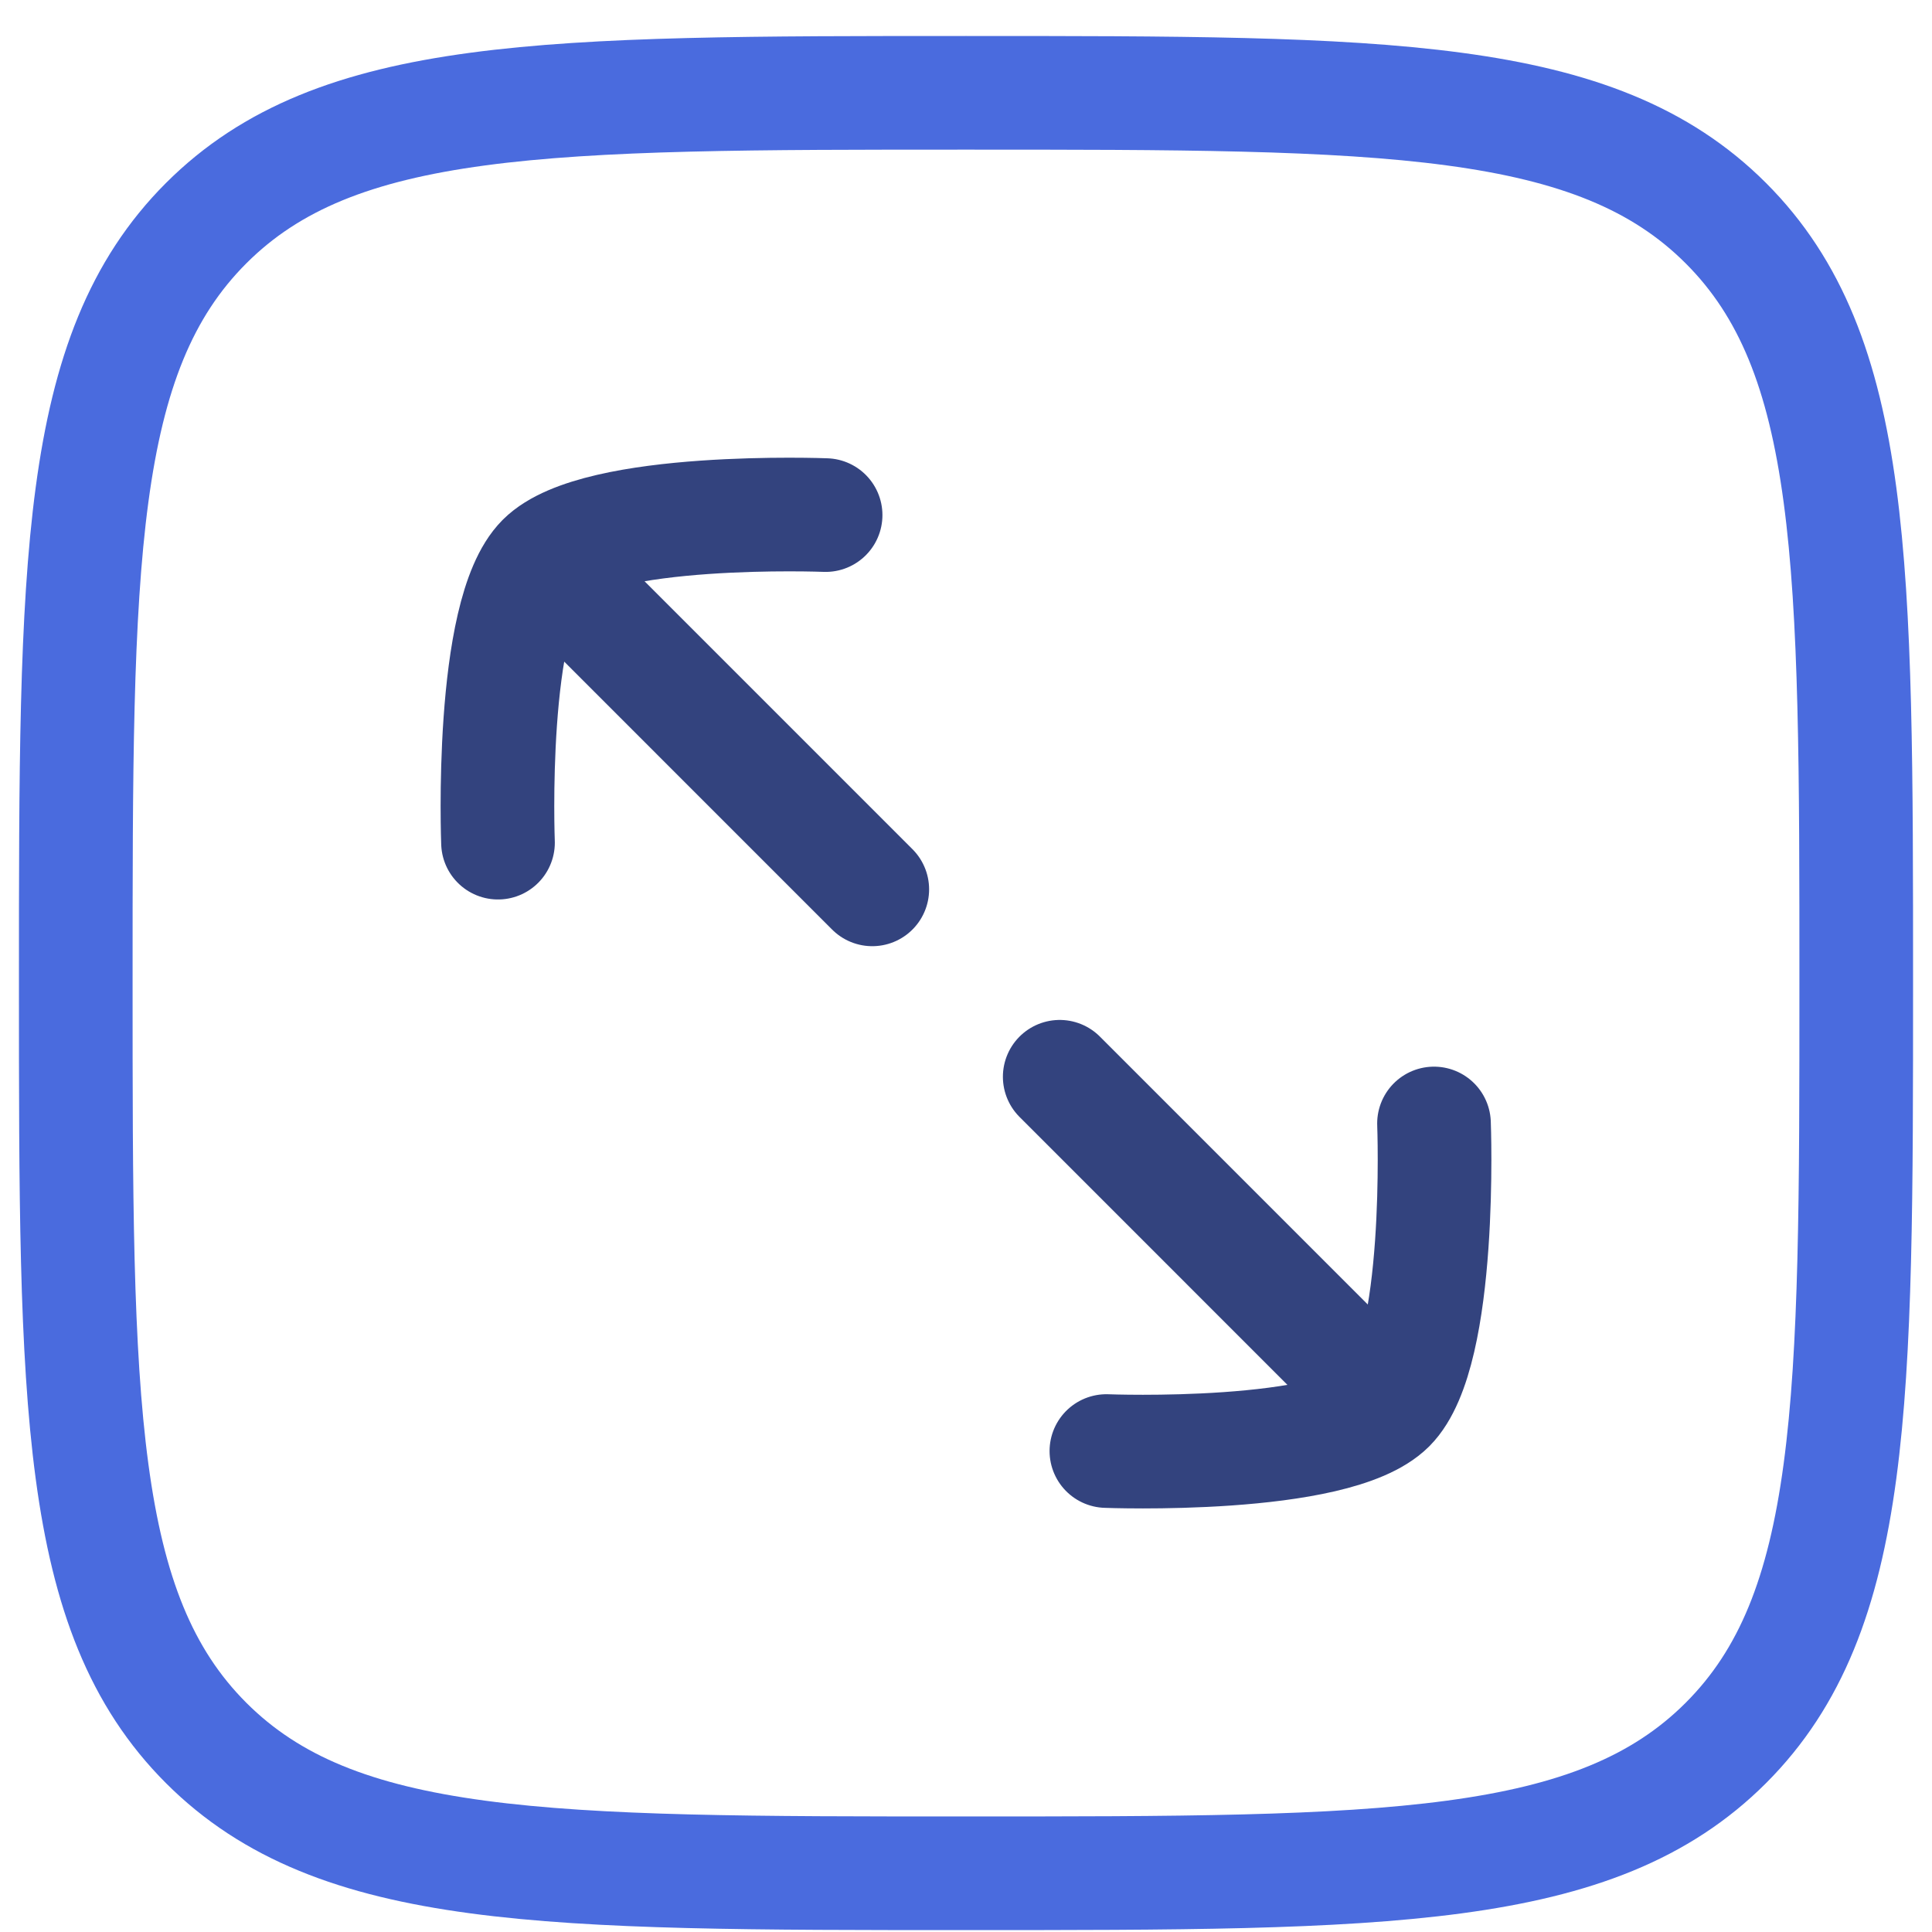 <svg width="51" height="51" viewBox="0 0 51 51" fill="none" xmlns="http://www.w3.org/2000/svg">
<path d="M36.668 37.119C38.09 35.697 37.854 29.657 37.854 29.657M36.668 37.119C35.246 38.541 29.206 38.304 29.206 38.304M36.668 37.119L27.974 28.424M14.332 14.782C15.753 13.36 21.794 13.597 21.794 13.597M14.332 14.782C12.91 16.204 13.146 22.244 13.146 22.244M14.332 14.782L23.026 23.477" stroke="#33437E" stroke-width="3" stroke-linecap="round" stroke-linejoin="round"/>
<path d="M2 25.95C2 14.872 2 9.333 5.441 5.892C8.883 2.45 14.422 2.45 25.5 2.45C36.578 2.45 42.117 2.45 45.559 5.892C49 9.333 49 14.872 49 25.95C49 37.028 49 42.567 45.559 46.009C42.117 49.45 36.578 49.45 25.5 49.45C14.422 49.45 8.883 49.45 5.441 46.009C2 42.567 2 37.028 2 25.95Z" stroke="#4A6BDE" stroke-width="3"/>
</svg>
